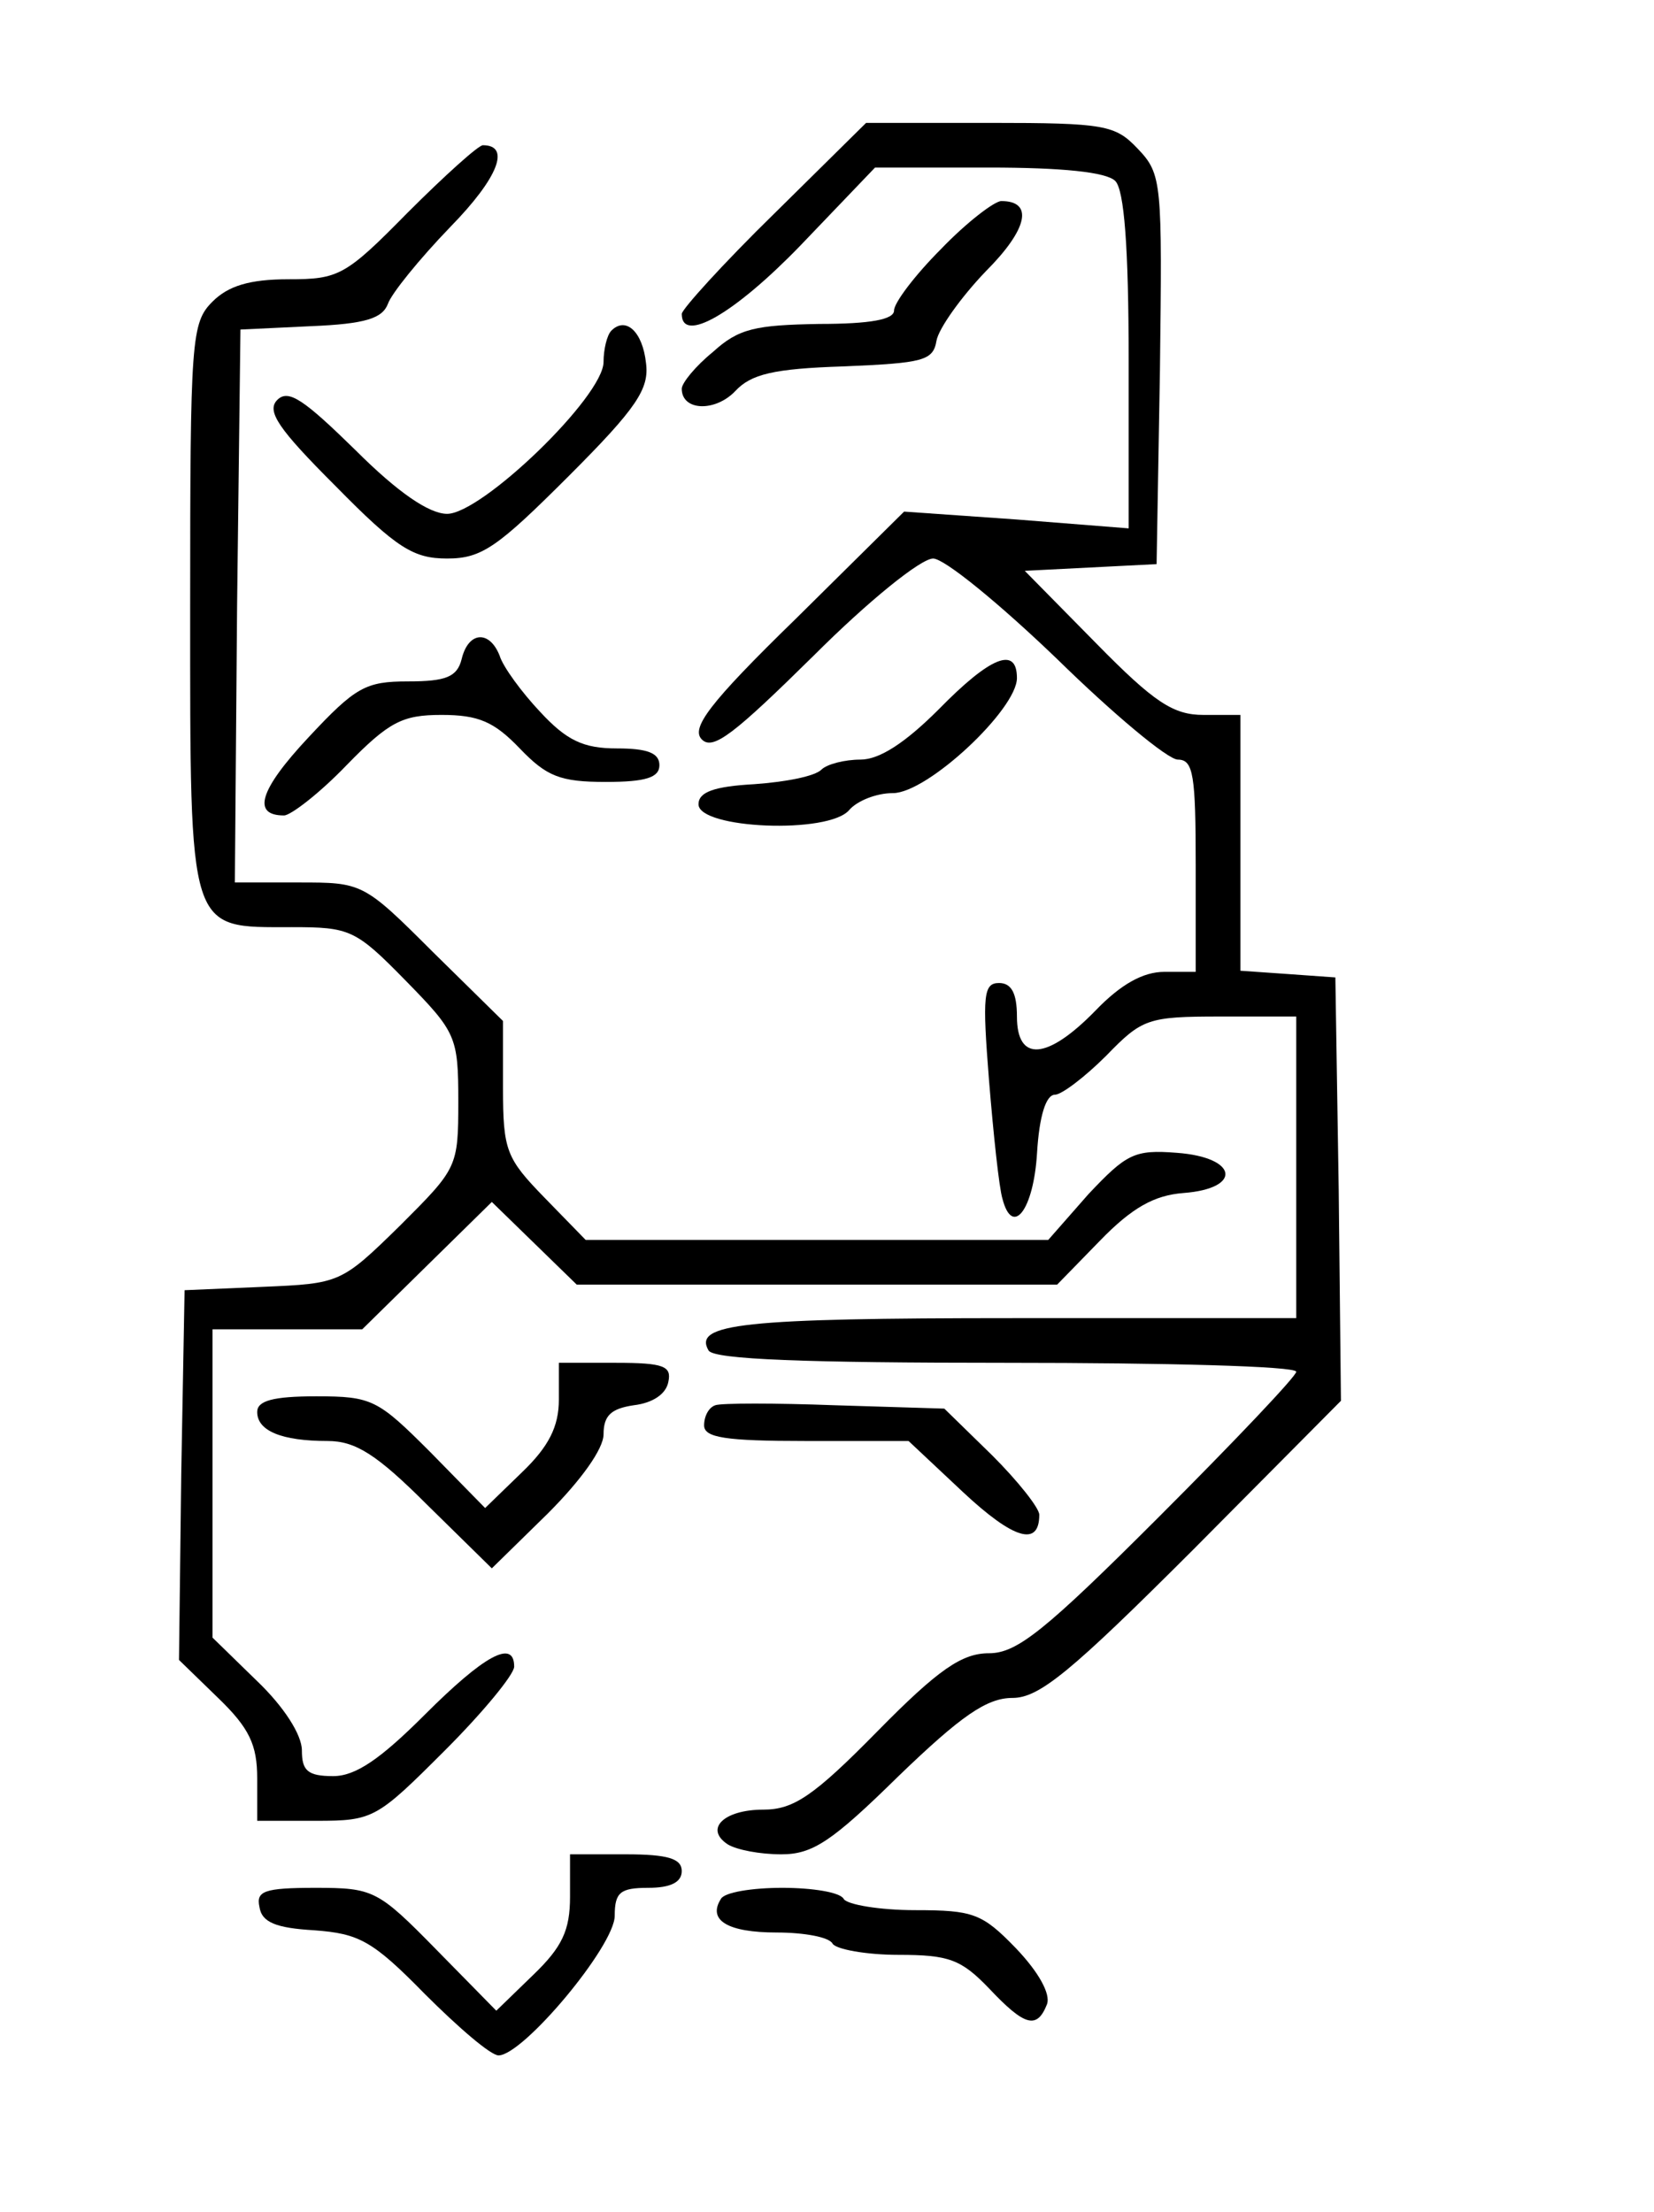 <?xml version="1.0" encoding="UTF-8" standalone="yes"?>
<svg version="1.0" xmlns="http://www.w3.org/2000/svg" width="39.065mm" height="52.248mm" viewBox="0 0 148 198" preserveAspectRatio="xMidYMid meet">
  <g transform="translate(0,198) scale(0.1,-0.1)" fill="#000000" stroke="none">
    <path d="M693 1789 c-46 -45 -83 -86 -83 -90 0 -27 47 0 106 61 l67 70 102 0
c65 0 105 -4 113 -12 8 -8 12 -59 12 -161 l0 -150 -101 8 -100 7 -97 -96 c-78
-76 -94 -98 -84 -108 10 -10 29 5 100 75 49 49 96 87 107 87 10 0 59 -40 111
-90 50 -49 99 -90 108 -90 14 0 16 -14 16 -95 l0 -95 -28 0 c-19 0 -39 -11
-62 -35 -43 -44 -70 -46 -70 -5 0 21 -5 30 -16 30 -14 0 -15 -11 -9 -87 4 -49
9 -96 12 -106 9 -35 28 -10 31 41 2 33 8 52 16 52 6 0 27 16 46 35 32 33 37
35 102 35 l68 0 0 -135 0 -135 -252 0 c-244 0 -288 -5 -274 -29 5 -8 87 -11
267 -11 142 0 259 -3 259 -8 0 -4 -55 -62 -123 -130 -102 -102 -127 -122 -152
-122 -24 0 -45 -14 -100 -70 -57 -58 -75 -70 -102 -70 -35 0 -53 -17 -32 -31
8 -5 29 -9 48 -9 28 0 45 11 105 70 56 54 79 70 102 70 24 0 52 23 162 133
l132 133 -2 189 -3 190 -42 3 -43 3 0 115 0 114 -33 0 c-27 0 -44 11 -96 64
l-64 65 59 3 59 3 3 174 c2 168 2 175 -20 198 -20 21 -29 23 -132 23 l-111 0
-82 -81z"/>
    <path d="M365 1790 c-56 -57 -62 -60 -107 -60 -35 0 -54 -6 -68 -20 -19 -19
-20 -33 -20 -273 0 -295 -2 -287 91 -287 52 0 57 -2 102 -48 45 -46 47 -50 47
-108 0 -59 -1 -60 -52 -111 -53 -52 -54 -52 -123 -55 l-70 -3 -3 -165 -2 -166
35 -34 c28 -27 35 -42 35 -72 l0 -38 53 0 c51 0 54 2 115 63 34 34 62 68 62
75 0 25 -27 10 -80 -43 -40 -40 -62 -55 -82 -55 -23 0 -28 5 -28 23 0 14 -16
39 -40 62 l-40 39 0 138 0 138 67 0 67 0 58 57 58 57 38 -37 38 -37 215 0 215
0 38 39 c29 30 49 41 75 43 53 4 49 32 -6 36 -38 3 -45 -1 -79 -37 l-36 -41
-207 0 -207 0 -37 38 c-34 35 -37 42 -37 98 l0 60 -63 62 c-62 62 -63 62 -120
62 l-57 0 2 248 3 247 63 3 c49 2 64 7 69 20 3 9 28 40 56 69 43 44 54 73 29
73 -4 0 -34 -27 -67 -60z"/>
    <path d="M842 1757 c-23 -23 -42 -48 -42 -55 0 -8 -21 -12 -67 -12 -57 -1 -72
-4 -95 -25 -16 -13 -28 -28 -28 -33 0 -20 30 -21 48 -2 14 15 34 20 97 22 71
3 80 5 83 23 2 11 22 39 44 62 38 38 43 63 14 63 -6 0 -31 -19 -54 -43z"/>
    <path d="M547 1684 c-4 -4 -7 -17 -7 -28 0 -31 -109 -136 -140 -136 -16 0 -44
19 -82 57 -46 45 -60 55 -70 45 -10 -10 1 -26 52 -77 55 -56 70 -65 100 -65
31 0 45 10 109 74 61 61 72 78 69 101 -3 28 -18 42 -31 29z"/>
    <path d="M413 1390 c-4 -16 -14 -20 -48 -20 -38 0 -47 -5 -89 -50 -44 -47 -51
-70 -22 -70 6 0 32 20 56 45 38 39 50 45 85 45 33 0 47 -6 70 -30 24 -25 36
-30 77 -30 36 0 48 4 48 15 0 11 -11 15 -38 15 -30 0 -45 7 -69 33 -16 17 -33
40 -36 50 -9 23 -28 22 -34 -3z"/>
    <path d="M840 1345 c-30 -30 -53 -45 -70 -45 -14 0 -30 -4 -35 -9 -6 -6 -32
-11 -60 -13 -36 -2 -50 -7 -50 -18 0 -22 117 -27 135 -5 7 8 24 15 39 15 31 0
111 75 111 103 0 29 -24 19 -70 -28z"/>
    <path d="M500 727 c0 -24 -9 -42 -33 -65 l-33 -32 -49 50 c-47 47 -52 50 -102
50 -39 0 -53 -4 -53 -14 0 -17 22 -26 63 -26 25 0 44 -12 89 -57 l58 -57 50
49 c30 30 50 58 50 71 0 17 7 23 27 26 17 2 29 10 31 21 3 14 -4 17 -47 17
l-51 0 0 -33z"/>
    <path d="M640 722 c-6 -2 -10 -10 -10 -18 0 -11 19 -14 91 -14 l92 0 49 -46
c45 -42 68 -49 68 -20 0 6 -19 30 -42 53 l-43 42 -98 3 c-53 2 -102 2 -107 0z"/>
    <path d="M510 282 c0 -30 -7 -45 -33 -70 l-33 -32 -54 55 c-52 53 -56 55 -108
55 -46 0 -53 -3 -50 -17 2 -14 15 -19 49 -21 40 -3 52 -9 99 -57 30 -30 59
-55 66 -55 22 0 104 98 104 125 0 21 5 25 30 25 20 0 30 5 30 15 0 11 -12 15
-50 15 l-50 0 0 -38z"/>
    <path d="M645 280 c-12 -19 6 -30 50 -30 24 0 47 -4 50 -10 3 -5 30 -10 59
-10 45 0 56 -4 81 -30 32 -34 43 -37 52 -14 3 9 -7 28 -28 50 -30 31 -38 34
-90 34 -32 0 -61 5 -64 10 -3 6 -28 10 -55 10 -27 0 -52 -4 -55 -10z"/>
  </g>
</svg>